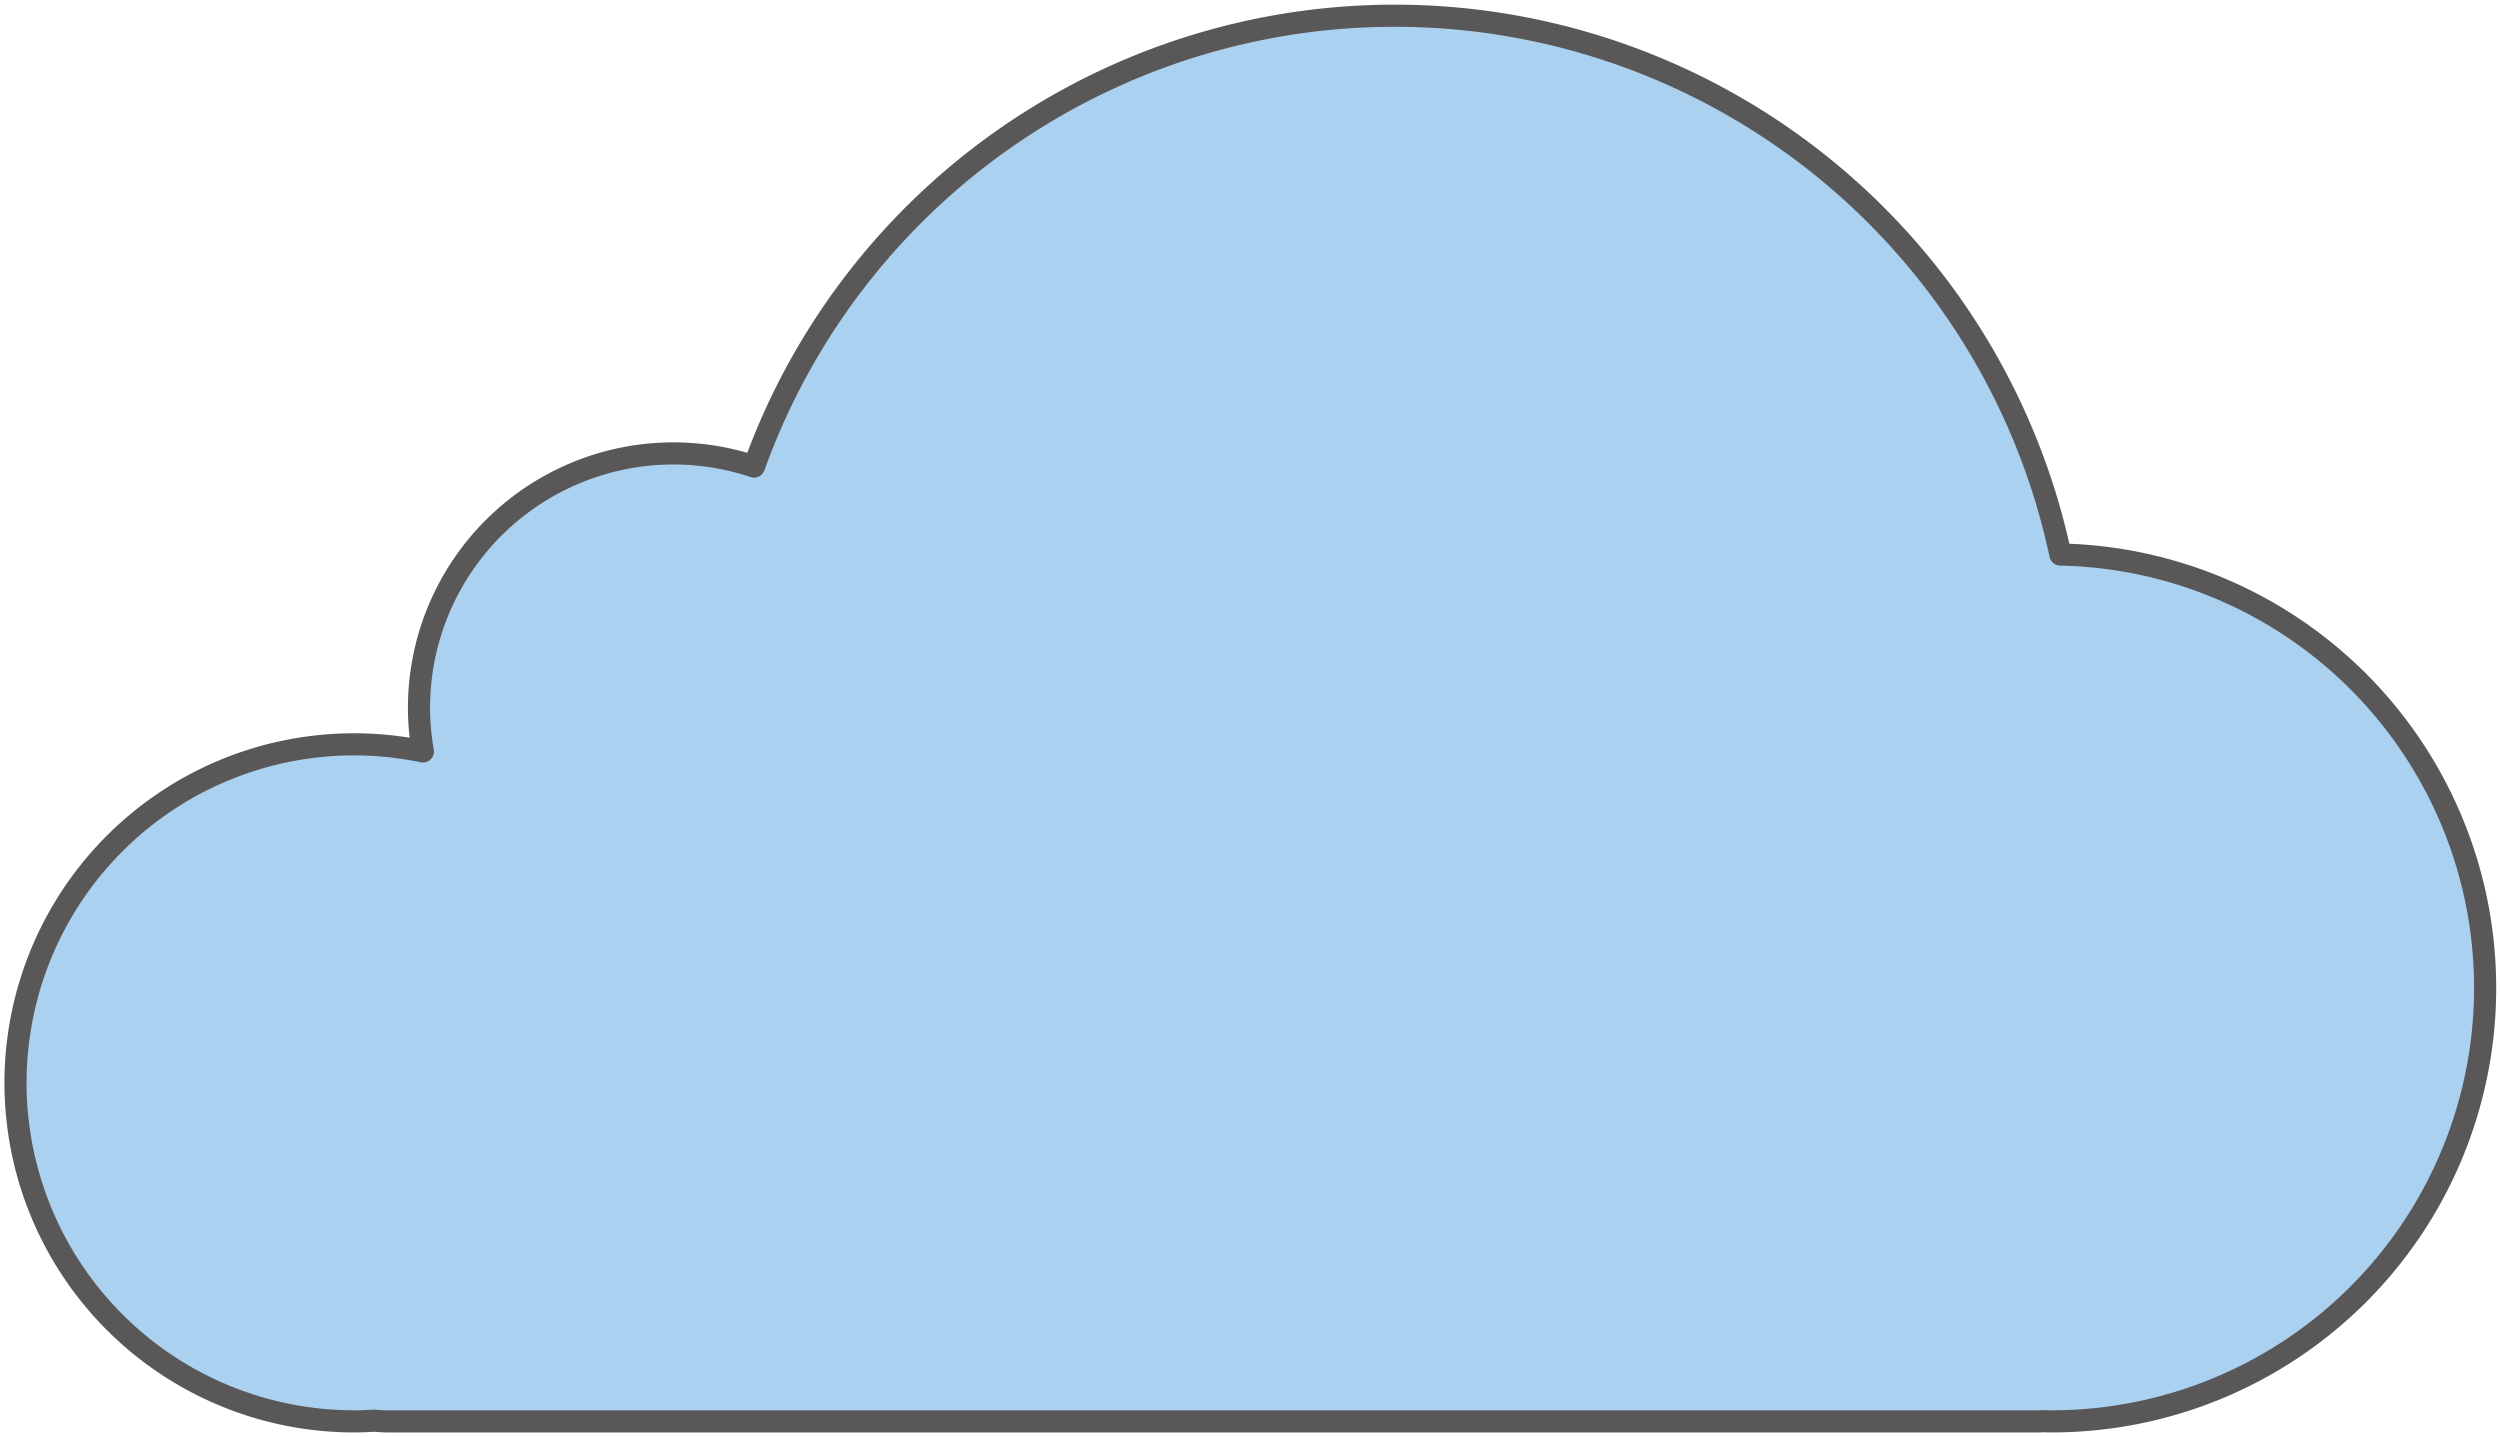 <svg xmlns="http://www.w3.org/2000/svg" xmlns:xlink="http://www.w3.org/1999/xlink" width="112.993" height="64.953" viewBox="0 0 112.993 64.953"><defs><clipPath id="a"><rect width="112.993" height="64.953" fill="none"/></clipPath></defs><g transform="translate(0)"><g transform="translate(0 0)" clip-path="url(#a)"><path d="M92.914,24.855a30.763,30.763,0,0,0-59.044-3.978A11.5,11.5,0,0,0,18.727,31.811a11.227,11.227,0,0,0,.177,1.942A15.3,15.3,0,1,0,15.8,64.033c.3,0,.6-.013.9-.031.187.013.373.031.569.031H92.025c.031,0,.058-.009.088-.009.125,0,.246.009.365.009a19.591,19.591,0,0,0,.436-39.178" transform="translate(0.21 0.209)" fill="#aad1ef"/><path d="M92.914,24.855a30.763,30.763,0,0,0-59.044-3.978A11.5,11.5,0,0,0,18.727,31.811a11.227,11.227,0,0,0,.177,1.942A15.3,15.3,0,1,0,15.8,64.033c.3,0,.6-.013.9-.031.187.013.373.031.569.031H92.025c.031,0,.058-.009.088-.009.125,0,.246.009.365.009a19.591,19.591,0,0,0,.436-39.178Z" transform="translate(0.21 0.209)" fill="none" stroke="#595757" stroke-linejoin="round" stroke-width="1"/></g></g></svg>
